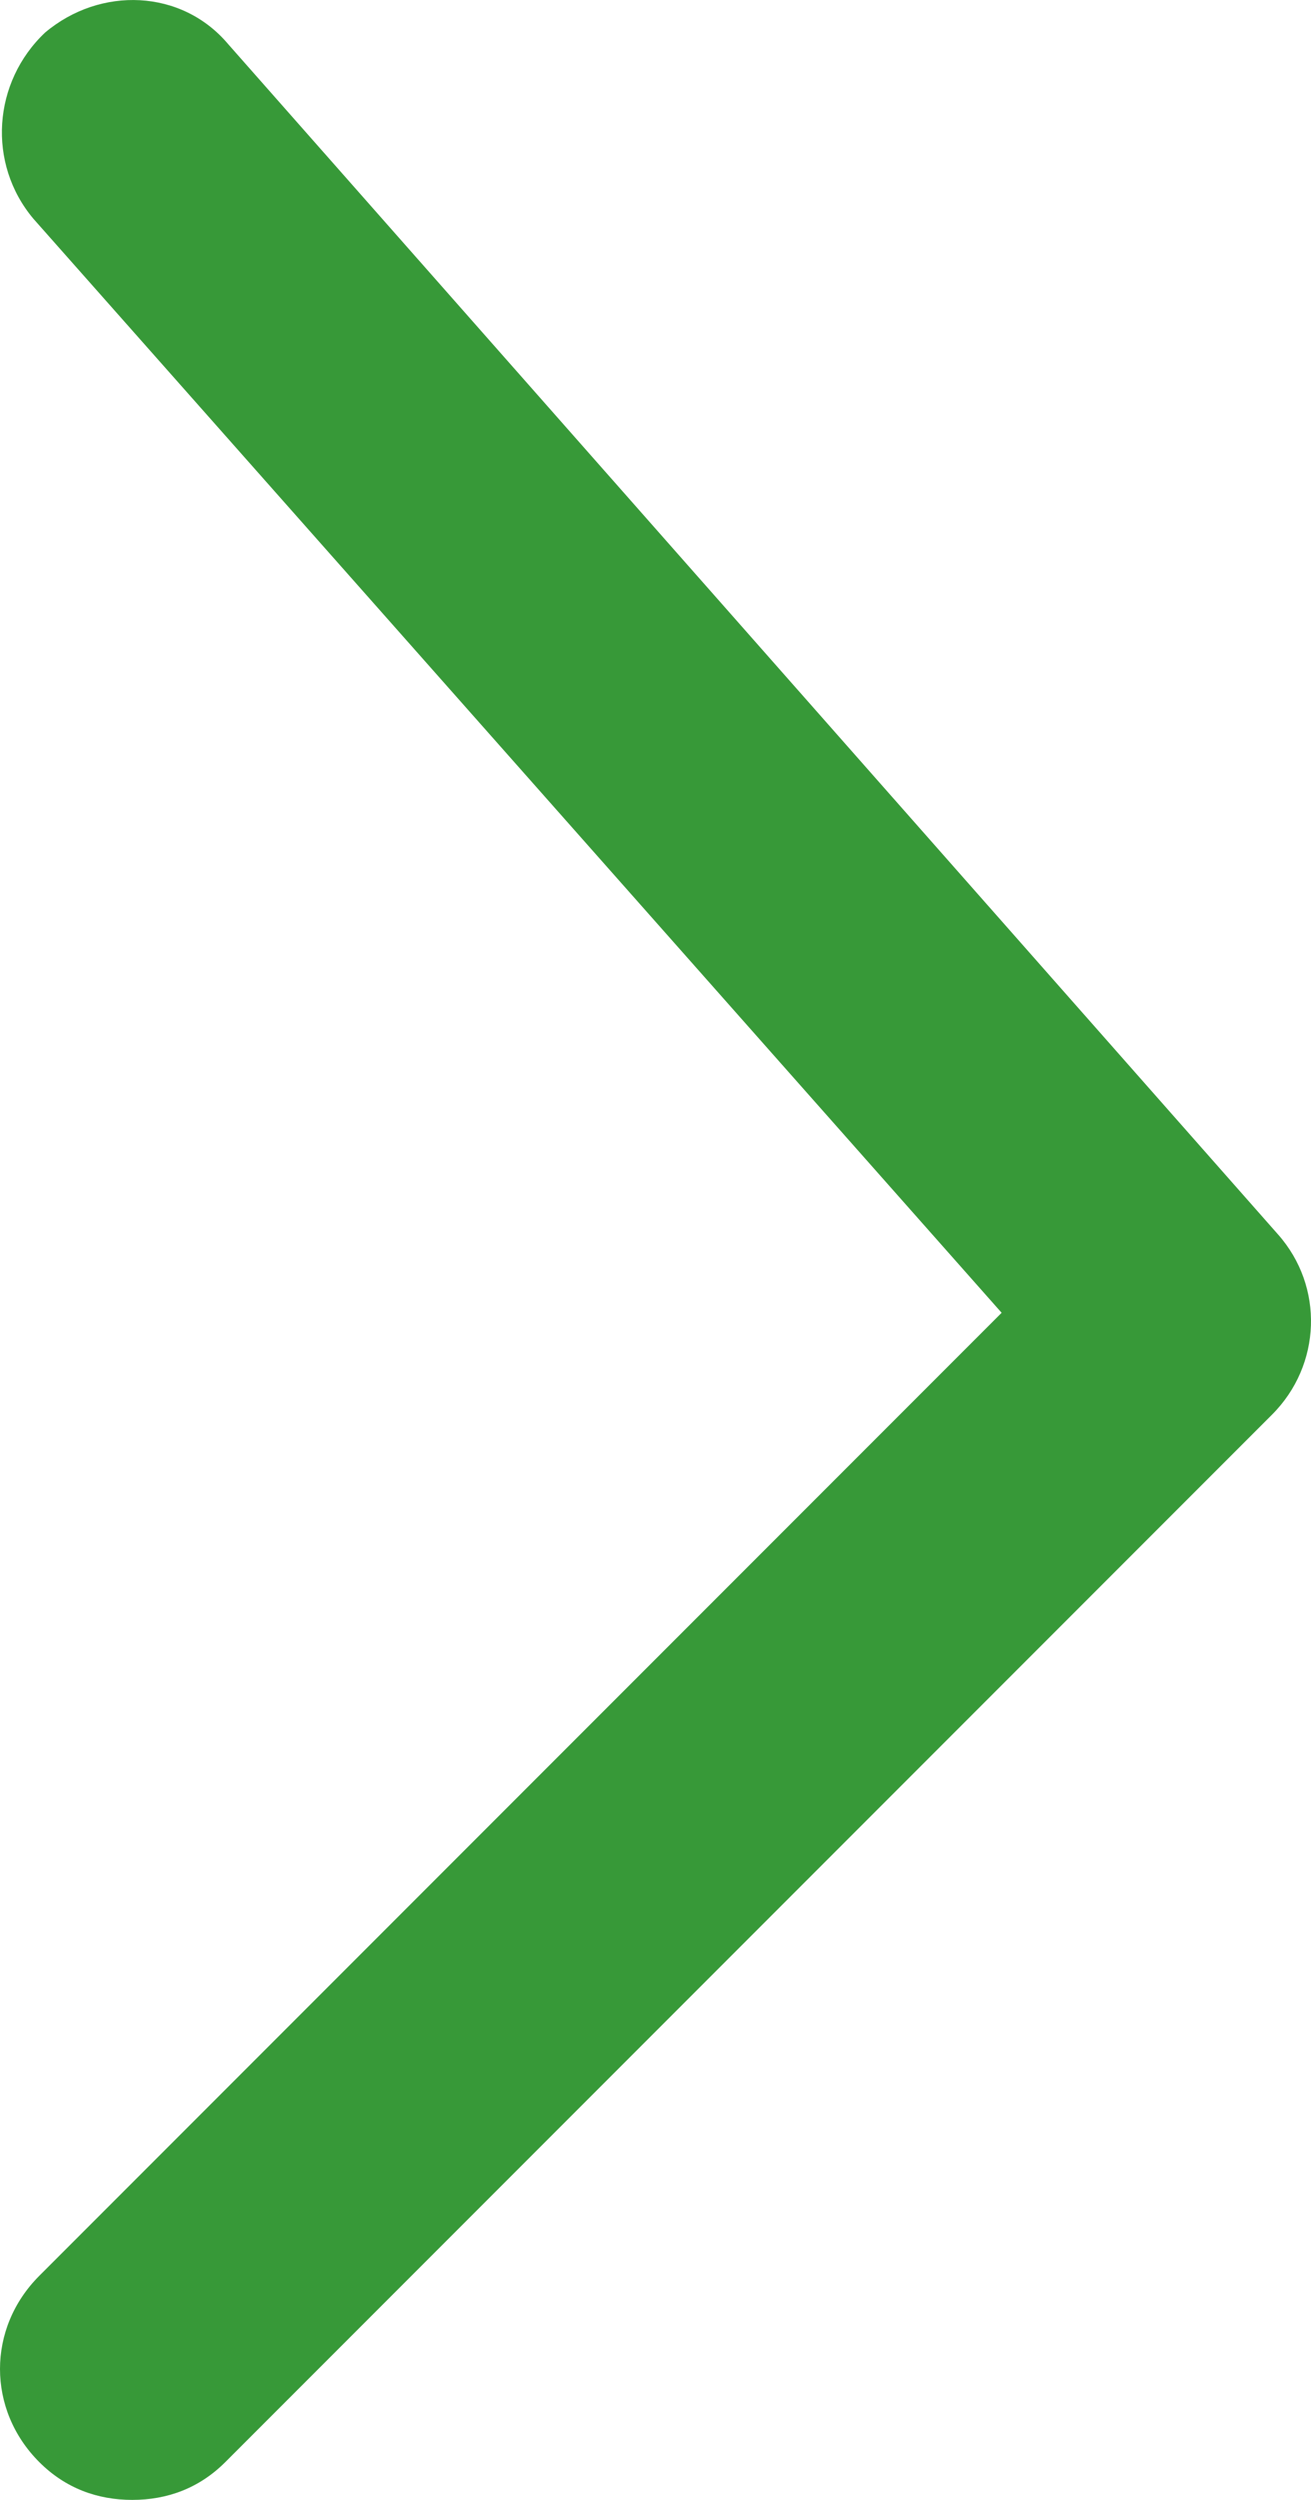 <?xml version="1.0" encoding="UTF-8"?>
<svg id="_レイヤー_2" data-name="レイヤー 2" xmlns="http://www.w3.org/2000/svg" viewBox="0 0 45.09 85.92">
  <defs>
    <style>
      .cls-1 {
        fill: #379938;
      }
    </style>
  </defs>
  <g id="_レイヤー_1-2" data-name="レイヤー 1">
    <g id="_レイヤー_1-2" data-name=" レイヤー 1-2">
      <path class="cls-1" d="M4.55,85.92c-1.2,0-2.3-.4-3.2-1.3-1.8-1.8-1.8-4.6,0-6.4l33.1-33.1L1.15,7.52C-.45,5.62-.25,2.82,1.55,1.12,3.45-.48,6.25-.38,7.85,1.52l36.1,40.9c1.6,1.8,1.5,4.5-.2,6.2L7.75,84.62c-.9.9-2,1.3-3.2,1.3h0Z"/>
    </g>
  </g>
</svg>